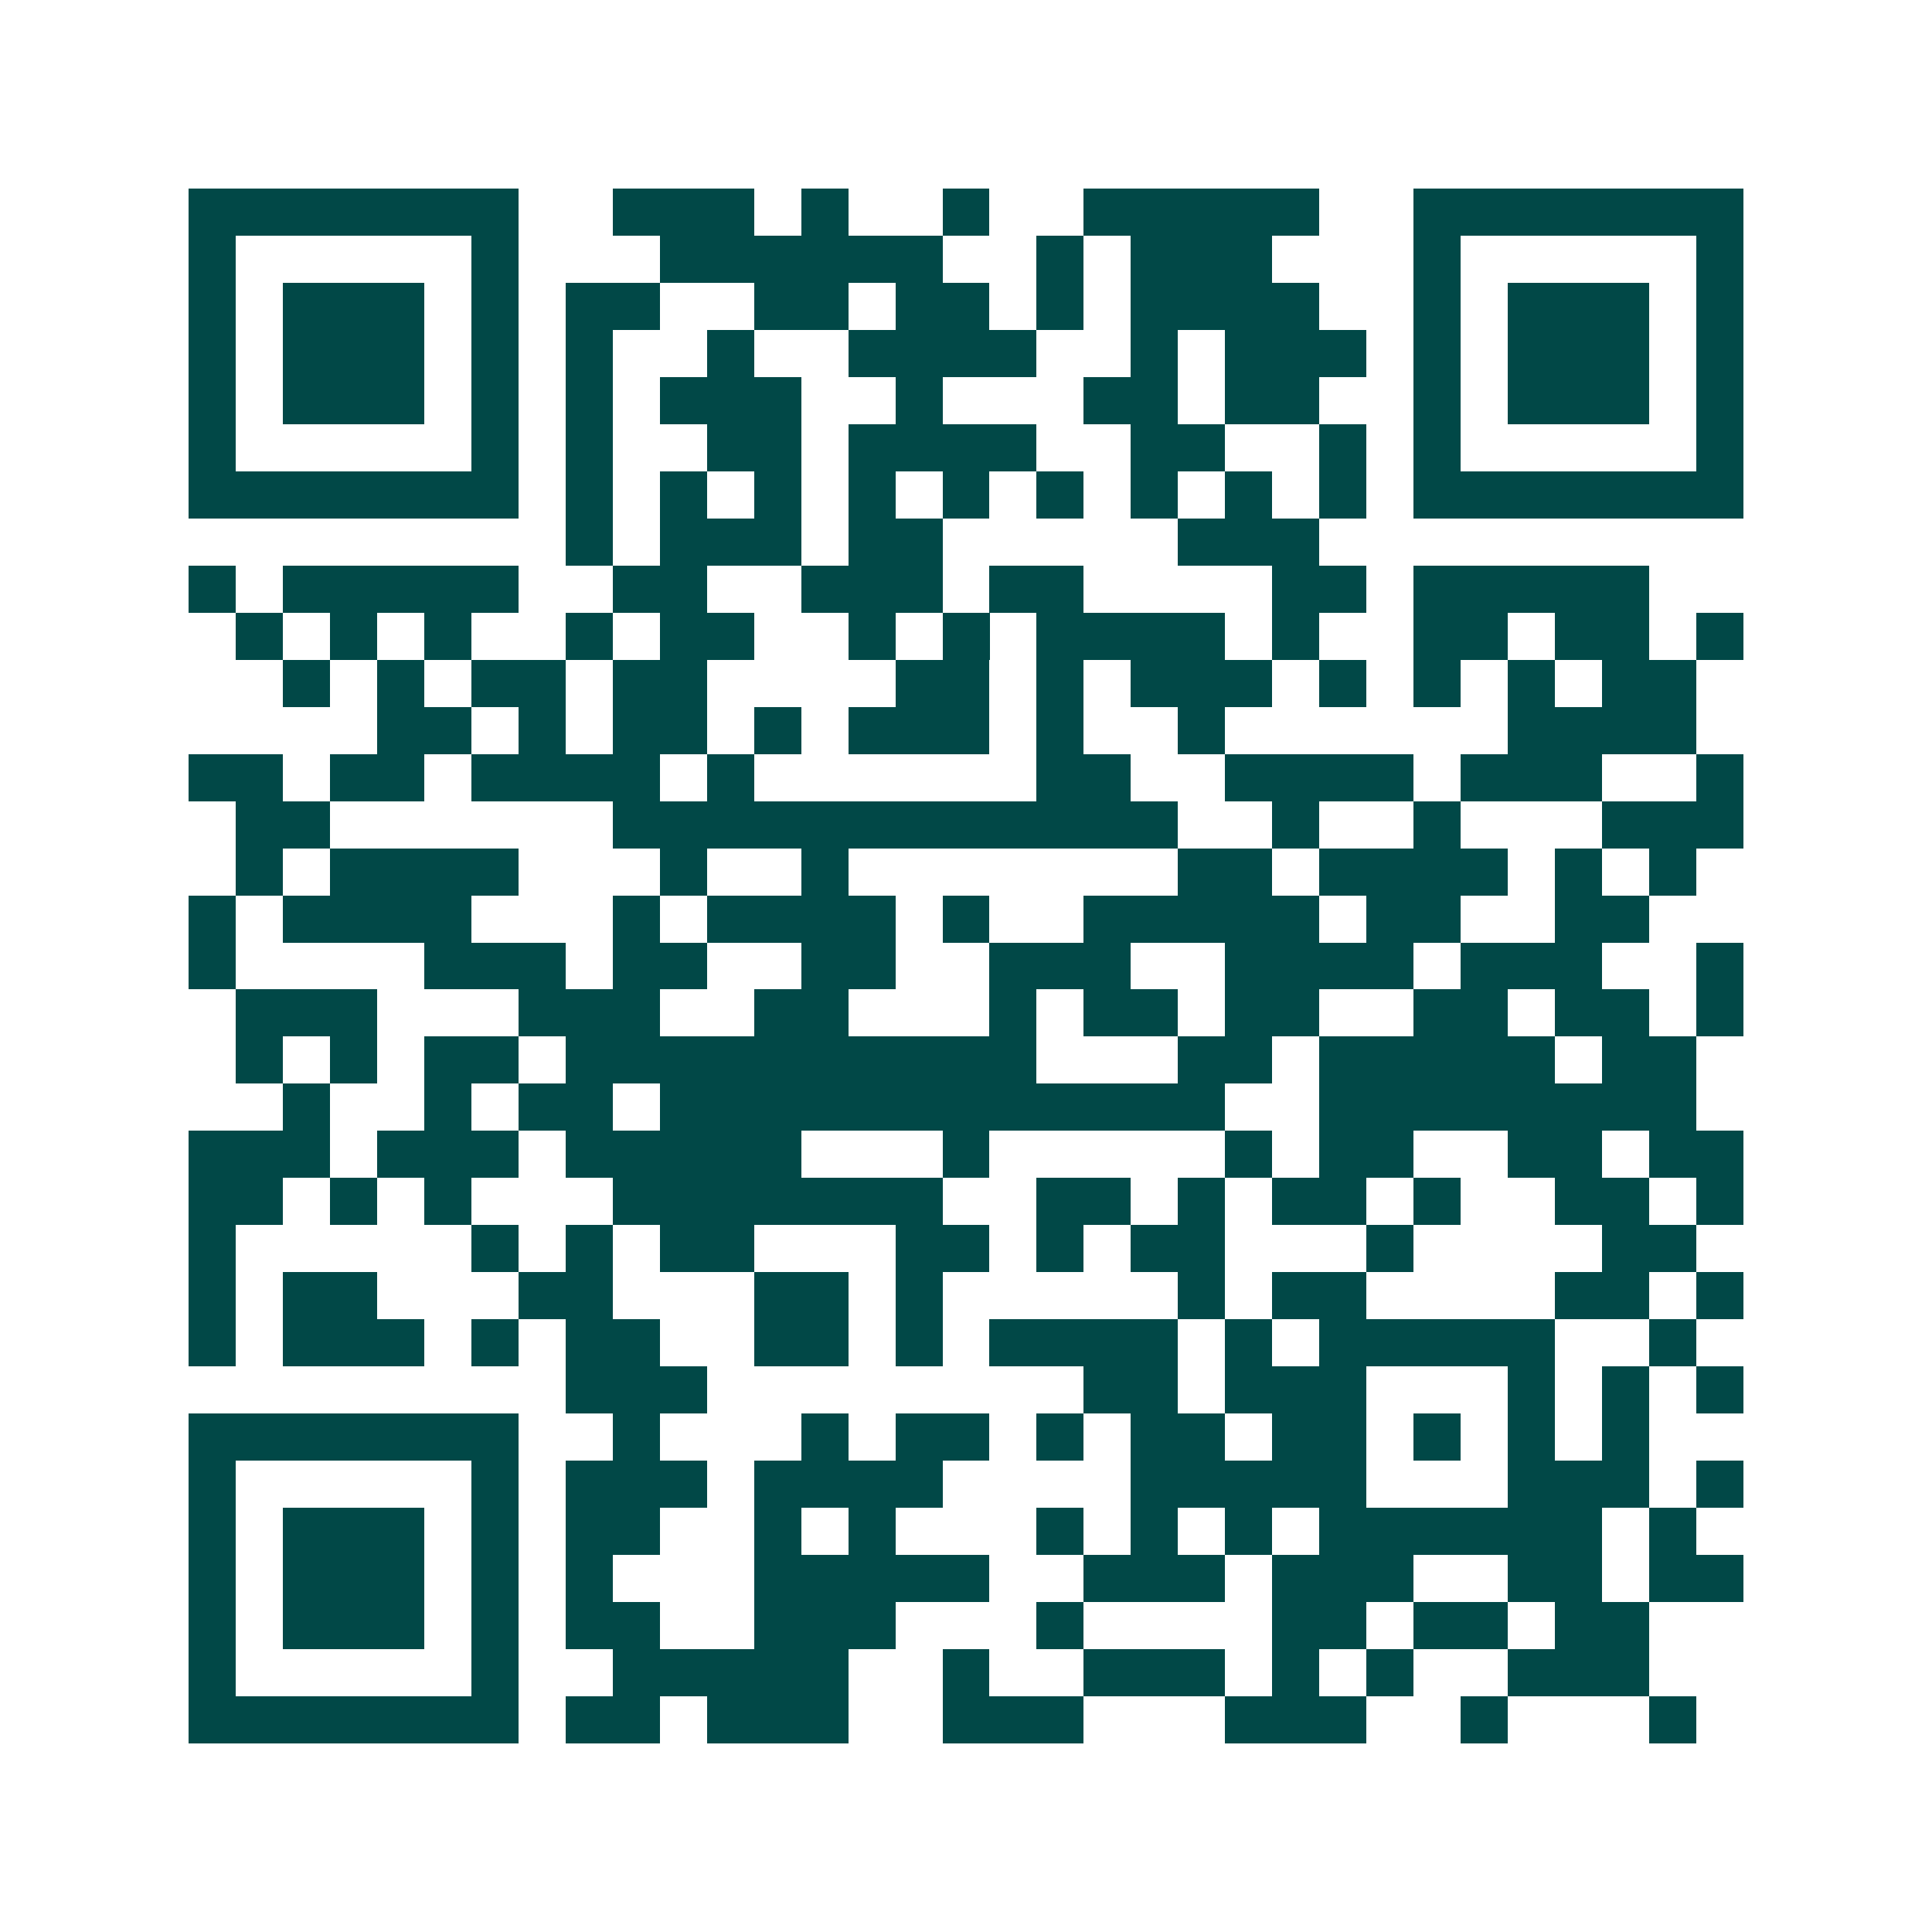 <svg xmlns="http://www.w3.org/2000/svg" width="200" height="200" viewBox="0 0 41 41" shape-rendering="crispEdges"><path fill="#ffffff" d="M0 0h41v41H0z"/><path stroke="#014847" d="M4 4.5h7m2 0h3m1 0h1m2 0h1m2 0h5m2 0h7M4 5.5h1m5 0h1m3 0h6m2 0h1m1 0h3m3 0h1m5 0h1M4 6.5h1m1 0h3m1 0h1m1 0h2m2 0h2m1 0h2m1 0h1m1 0h4m2 0h1m1 0h3m1 0h1M4 7.5h1m1 0h3m1 0h1m1 0h1m2 0h1m2 0h4m2 0h1m1 0h3m1 0h1m1 0h3m1 0h1M4 8.5h1m1 0h3m1 0h1m1 0h1m1 0h3m2 0h1m3 0h2m1 0h2m2 0h1m1 0h3m1 0h1M4 9.5h1m5 0h1m1 0h1m2 0h2m1 0h4m2 0h2m2 0h1m1 0h1m5 0h1M4 10.5h7m1 0h1m1 0h1m1 0h1m1 0h1m1 0h1m1 0h1m1 0h1m1 0h1m1 0h1m1 0h7M12 11.5h1m1 0h3m1 0h2m5 0h3M4 12.5h1m1 0h5m2 0h2m2 0h3m1 0h2m4 0h2m1 0h5M5 13.5h1m1 0h1m1 0h1m2 0h1m1 0h2m2 0h1m1 0h1m1 0h4m1 0h1m2 0h2m1 0h2m1 0h1M6 14.5h1m1 0h1m1 0h2m1 0h2m4 0h2m1 0h1m1 0h3m1 0h1m1 0h1m1 0h1m1 0h2M8 15.5h2m1 0h1m1 0h2m1 0h1m1 0h3m1 0h1m2 0h1m6 0h4M4 16.5h2m1 0h2m1 0h4m1 0h1m6 0h2m2 0h4m1 0h3m2 0h1M5 17.5h2m6 0h12m2 0h1m2 0h1m3 0h3M5 18.5h1m1 0h4m3 0h1m2 0h1m7 0h2m1 0h4m1 0h1m1 0h1M4 19.5h1m1 0h4m3 0h1m1 0h4m1 0h1m2 0h5m1 0h2m2 0h2M4 20.5h1m4 0h3m1 0h2m2 0h2m2 0h3m2 0h4m1 0h3m2 0h1M5 21.5h3m3 0h3m2 0h2m3 0h1m1 0h2m1 0h2m2 0h2m1 0h2m1 0h1M5 22.5h1m1 0h1m1 0h2m1 0h10m3 0h2m1 0h5m1 0h2M6 23.5h1m2 0h1m1 0h2m1 0h12m2 0h8M4 24.5h3m1 0h3m1 0h5m3 0h1m5 0h1m1 0h2m2 0h2m1 0h2M4 25.5h2m1 0h1m1 0h1m3 0h7m2 0h2m1 0h1m1 0h2m1 0h1m2 0h2m1 0h1M4 26.5h1m5 0h1m1 0h1m1 0h2m3 0h2m1 0h1m1 0h2m3 0h1m4 0h2M4 27.5h1m1 0h2m3 0h2m3 0h2m1 0h1m5 0h1m1 0h2m4 0h2m1 0h1M4 28.5h1m1 0h3m1 0h1m1 0h2m2 0h2m1 0h1m1 0h4m1 0h1m1 0h5m2 0h1M12 29.5h3m8 0h2m1 0h3m3 0h1m1 0h1m1 0h1M4 30.5h7m2 0h1m3 0h1m1 0h2m1 0h1m1 0h2m1 0h2m1 0h1m1 0h1m1 0h1M4 31.5h1m5 0h1m1 0h3m1 0h4m4 0h5m3 0h3m1 0h1M4 32.5h1m1 0h3m1 0h1m1 0h2m2 0h1m1 0h1m3 0h1m1 0h1m1 0h1m1 0h6m1 0h1M4 33.5h1m1 0h3m1 0h1m1 0h1m3 0h5m2 0h3m1 0h3m2 0h2m1 0h2M4 34.5h1m1 0h3m1 0h1m1 0h2m2 0h3m3 0h1m4 0h2m1 0h2m1 0h2M4 35.5h1m5 0h1m2 0h5m2 0h1m2 0h3m1 0h1m1 0h1m2 0h3M4 36.5h7m1 0h2m1 0h3m2 0h3m3 0h3m2 0h1m3 0h1"/></svg>
